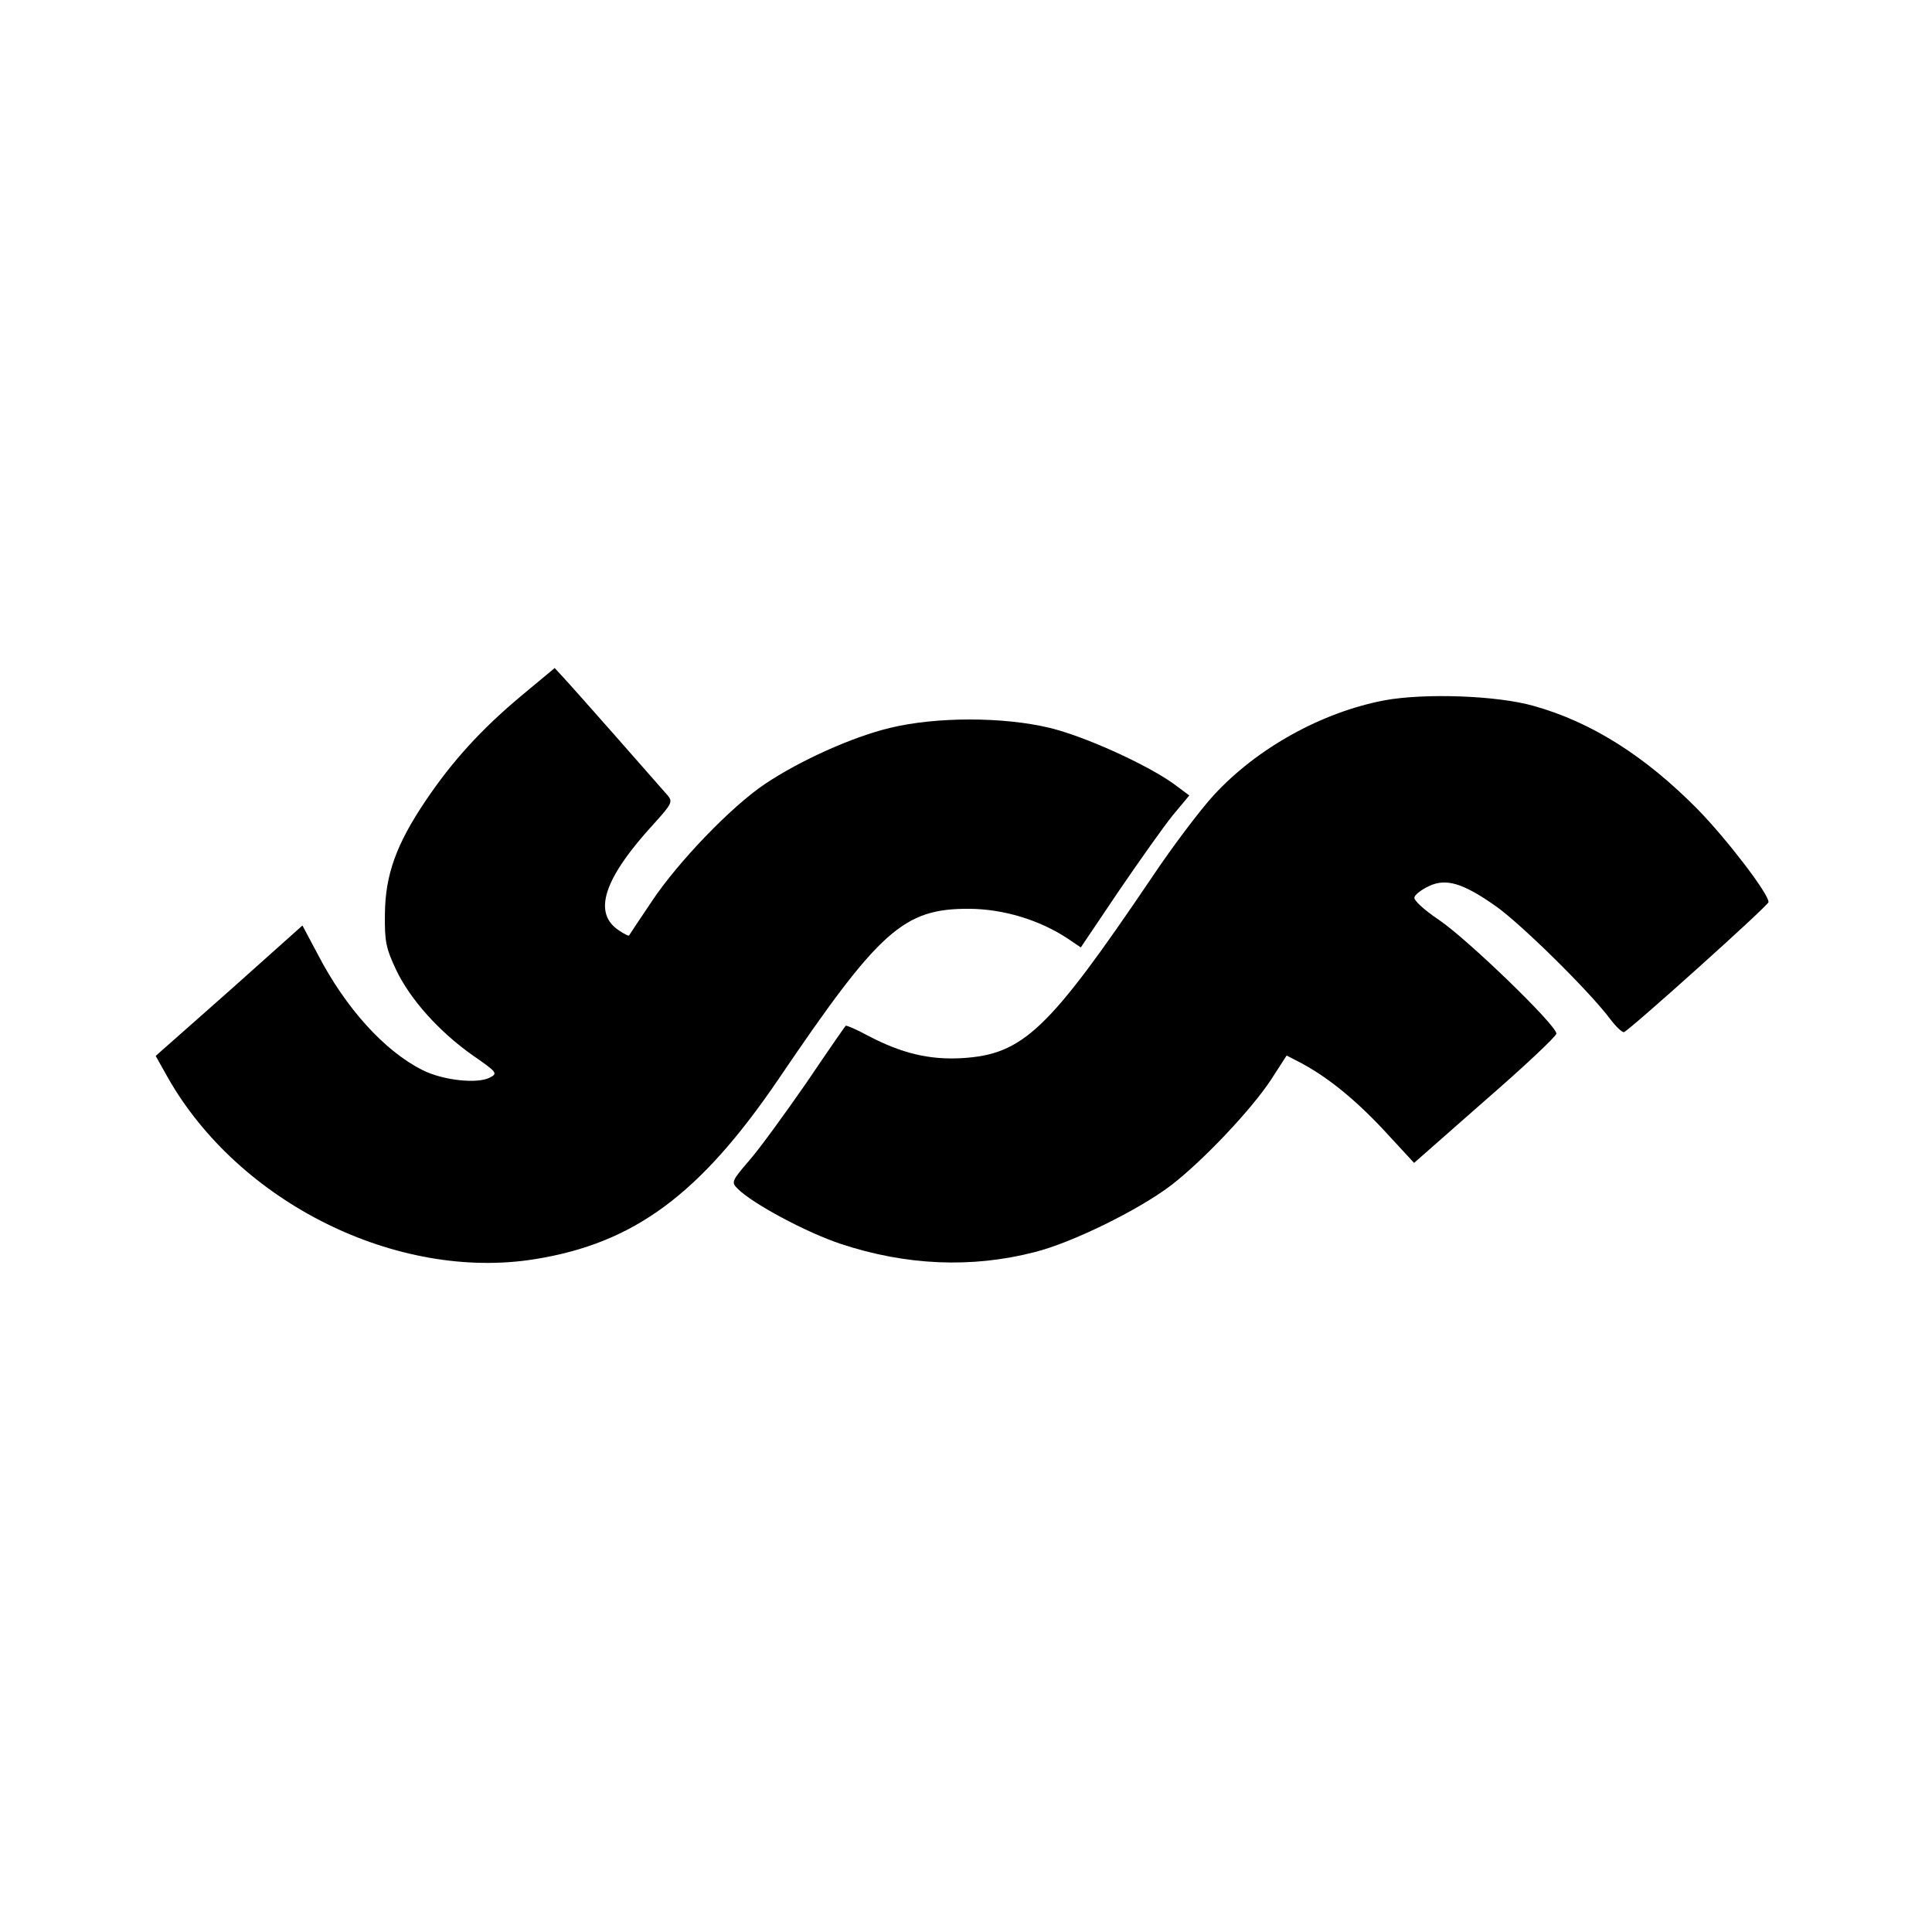 <?xml version="1.0" standalone="no"?>
<!DOCTYPE svg PUBLIC "-//W3C//DTD SVG 20010904//EN"
 "http://www.w3.org/TR/2001/REC-SVG-20010904/DTD/svg10.dtd">
<svg version="1.0" xmlns="http://www.w3.org/2000/svg"
 width="520pt" height="520pt" viewBox="0 0 520 520"
 preserveAspectRatio="xMidYMid meet">
<g transform="translate(0,520) scale(0.1,-0.1)"
fill="#000000" stroke="none">
<path d="M1404 3328 c-109 -91 -187 -177 -259 -284 -78 -116 -108 -198 -109
-304 -1 -75 3 -92 30 -150 38 -80 116 -167 207 -231 65 -45 67 -48 46 -59 -33
-18 -127 -8 -182 20 -102 51 -207 167 -282 312 l-41 77 -197 -176 -198 -175
32 -57 c191 -338 618 -550 989 -490 267 43 444 174 655 484 273 403 337 460
515 459 92 -1 187 -30 262 -79 l37 -25 101 150 c56 82 121 174 146 205 l45 54
-43 32 c-73 52 -238 127 -333 150 -125 30 -305 30 -429 0 -101 -24 -243 -88
-337 -151 -91 -61 -234 -210 -304 -315 -33 -49 -61 -91 -62 -93 0 -2 -13 4
-26 13 -73 47 -43 140 94 289 46 51 50 58 37 74 -25 29 -260 296 -283 320
l-22 24 -89 -74z"/>
<path d="M3726 3315 c-168 -32 -342 -128 -459 -255 -35 -38 -111 -138 -167
-222 -278 -411 -346 -476 -511 -486 -88 -5 -162 13 -252 60 -31 17 -59 29 -61
27 -2 -2 -50 -71 -106 -154 -57 -82 -125 -176 -153 -208 -49 -57 -49 -59 -31
-77 40 -40 186 -118 277 -148 175 -58 352 -66 522 -22 100 25 279 113 366 179
85 65 216 203 270 285 l42 65 31 -16 c74 -38 149 -98 228 -182 l84 -91 191
168 c106 92 192 173 192 180 1 22 -239 254 -316 306 -43 29 -69 54 -66 61 2 8
20 21 39 30 46 22 92 8 180 -54 68 -48 252 -229 308 -304 16 -21 32 -36 37
-35 17 7 389 341 389 350 0 23 -112 169 -190 249 -141 143 -285 235 -442 279
-98 28 -293 35 -402 15z"/>
</g>
</svg>
